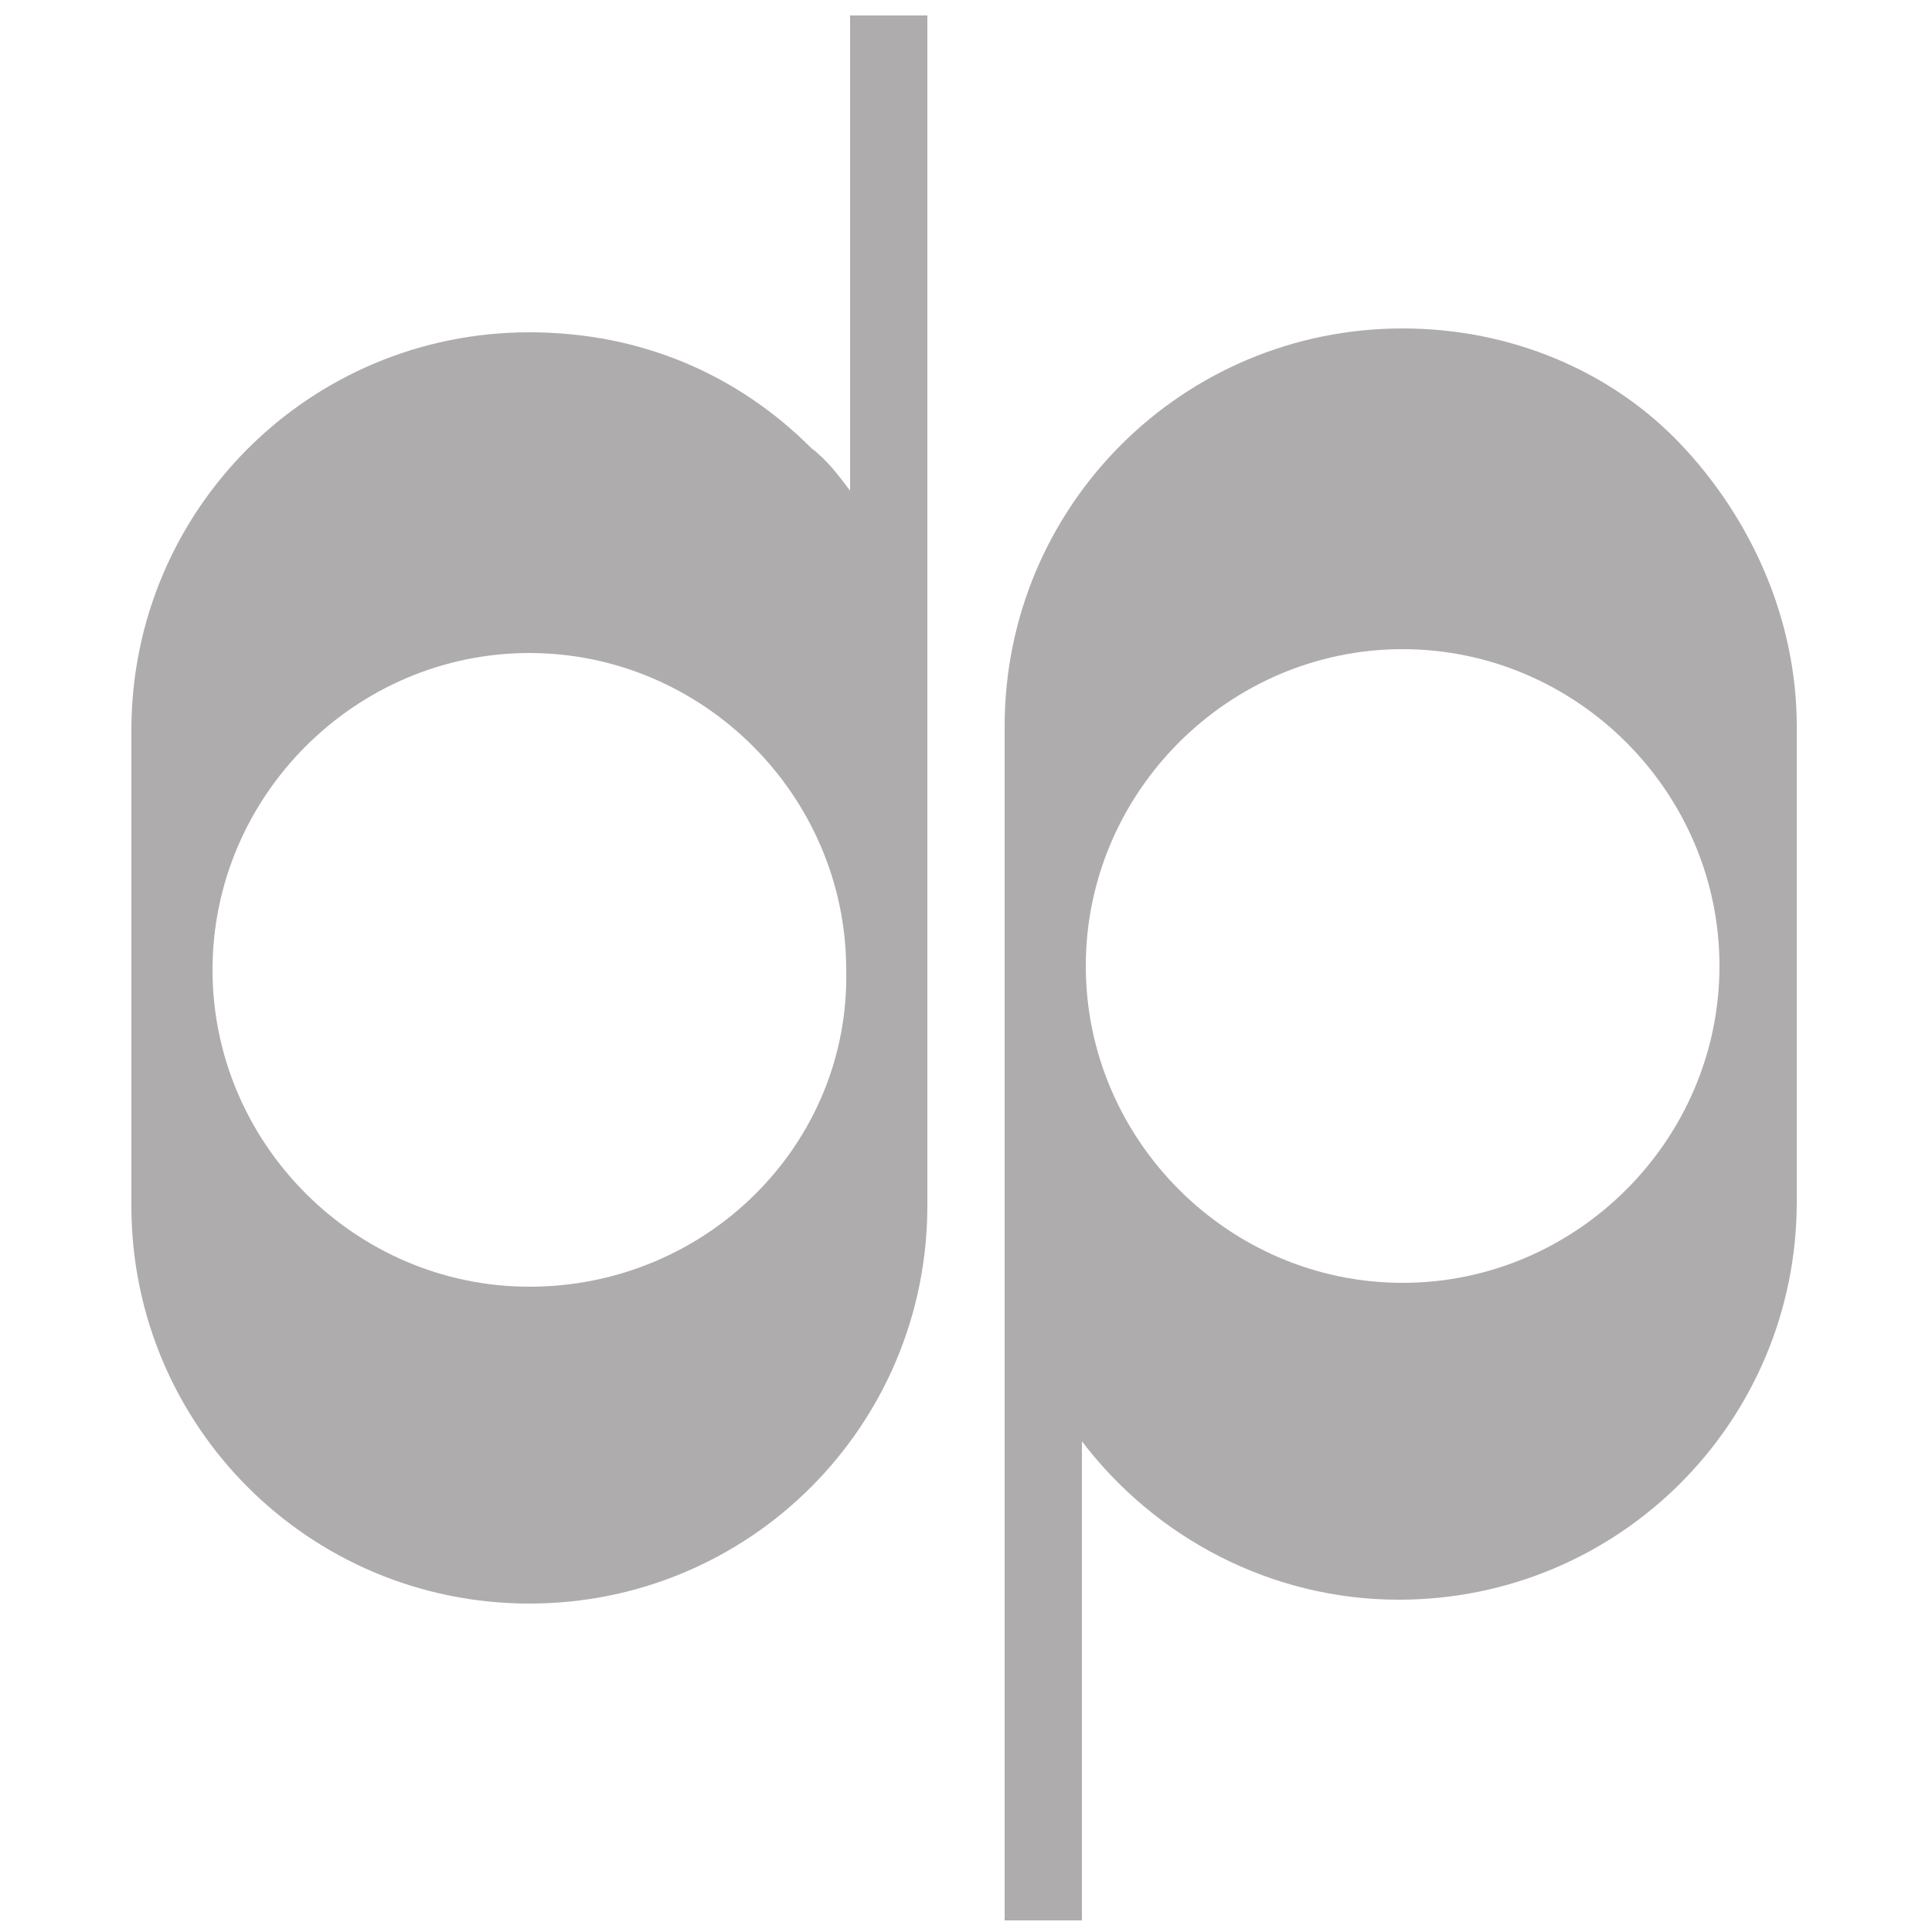 <svg xml:space="preserve" style="enable-background:new 0 0 50 50;" viewBox="0 0 50 50" height="50px" width="50px" y="0px" x="0px" xmlns:xlink="http://www.w3.org/1999/xlink" xmlns="http://www.w3.org/2000/svg" id="Layer_1" version="1.0">
<style type="text/css">
	.st0{fill:#AEACAC;}
</style>
<g>
	<path d="M22,12.7c-0.3-0.4-0.6-0.8-1-1.1c-1.9-1.9-4.4-3-7.3-3c-5.7,0-10.3,4.6-10.3,10.3v12.3
		c0,5.7,4.6,10.3,10.3,10.3c5.7,0,10.3-4.6,10.3-10.3V0.4H22V12.7z M13.7,33.3c-4.5,0-8.2-3.7-8.2-8.2c0-4.5,3.7-8.2,8.2-8.2
		s8.2,3.7,8.2,8.2C22,29.6,18.3,33.3,13.7,33.3z" class="st0"></path>
	<path d="M36.3,8.5C30.6,8.5,26,13.1,26,18.8v30.9H28V37.3c1.9,2.5,4.9,4.1,8.2,4.1c5.7,0,10.3-4.6,10.3-10.3V18.8
		c0-2.8-1.2-5.4-3-7.3C41.7,9.6,39.1,8.5,36.3,8.5z M36.3,33.2c-4.5,0-8.2-3.7-8.2-8.2s3.7-8.2,8.2-8.2c4.5,0,8.2,3.7,8.2,8.2
		S40.8,33.2,36.3,33.2z" class="st0"></path>
</g>
</svg>
